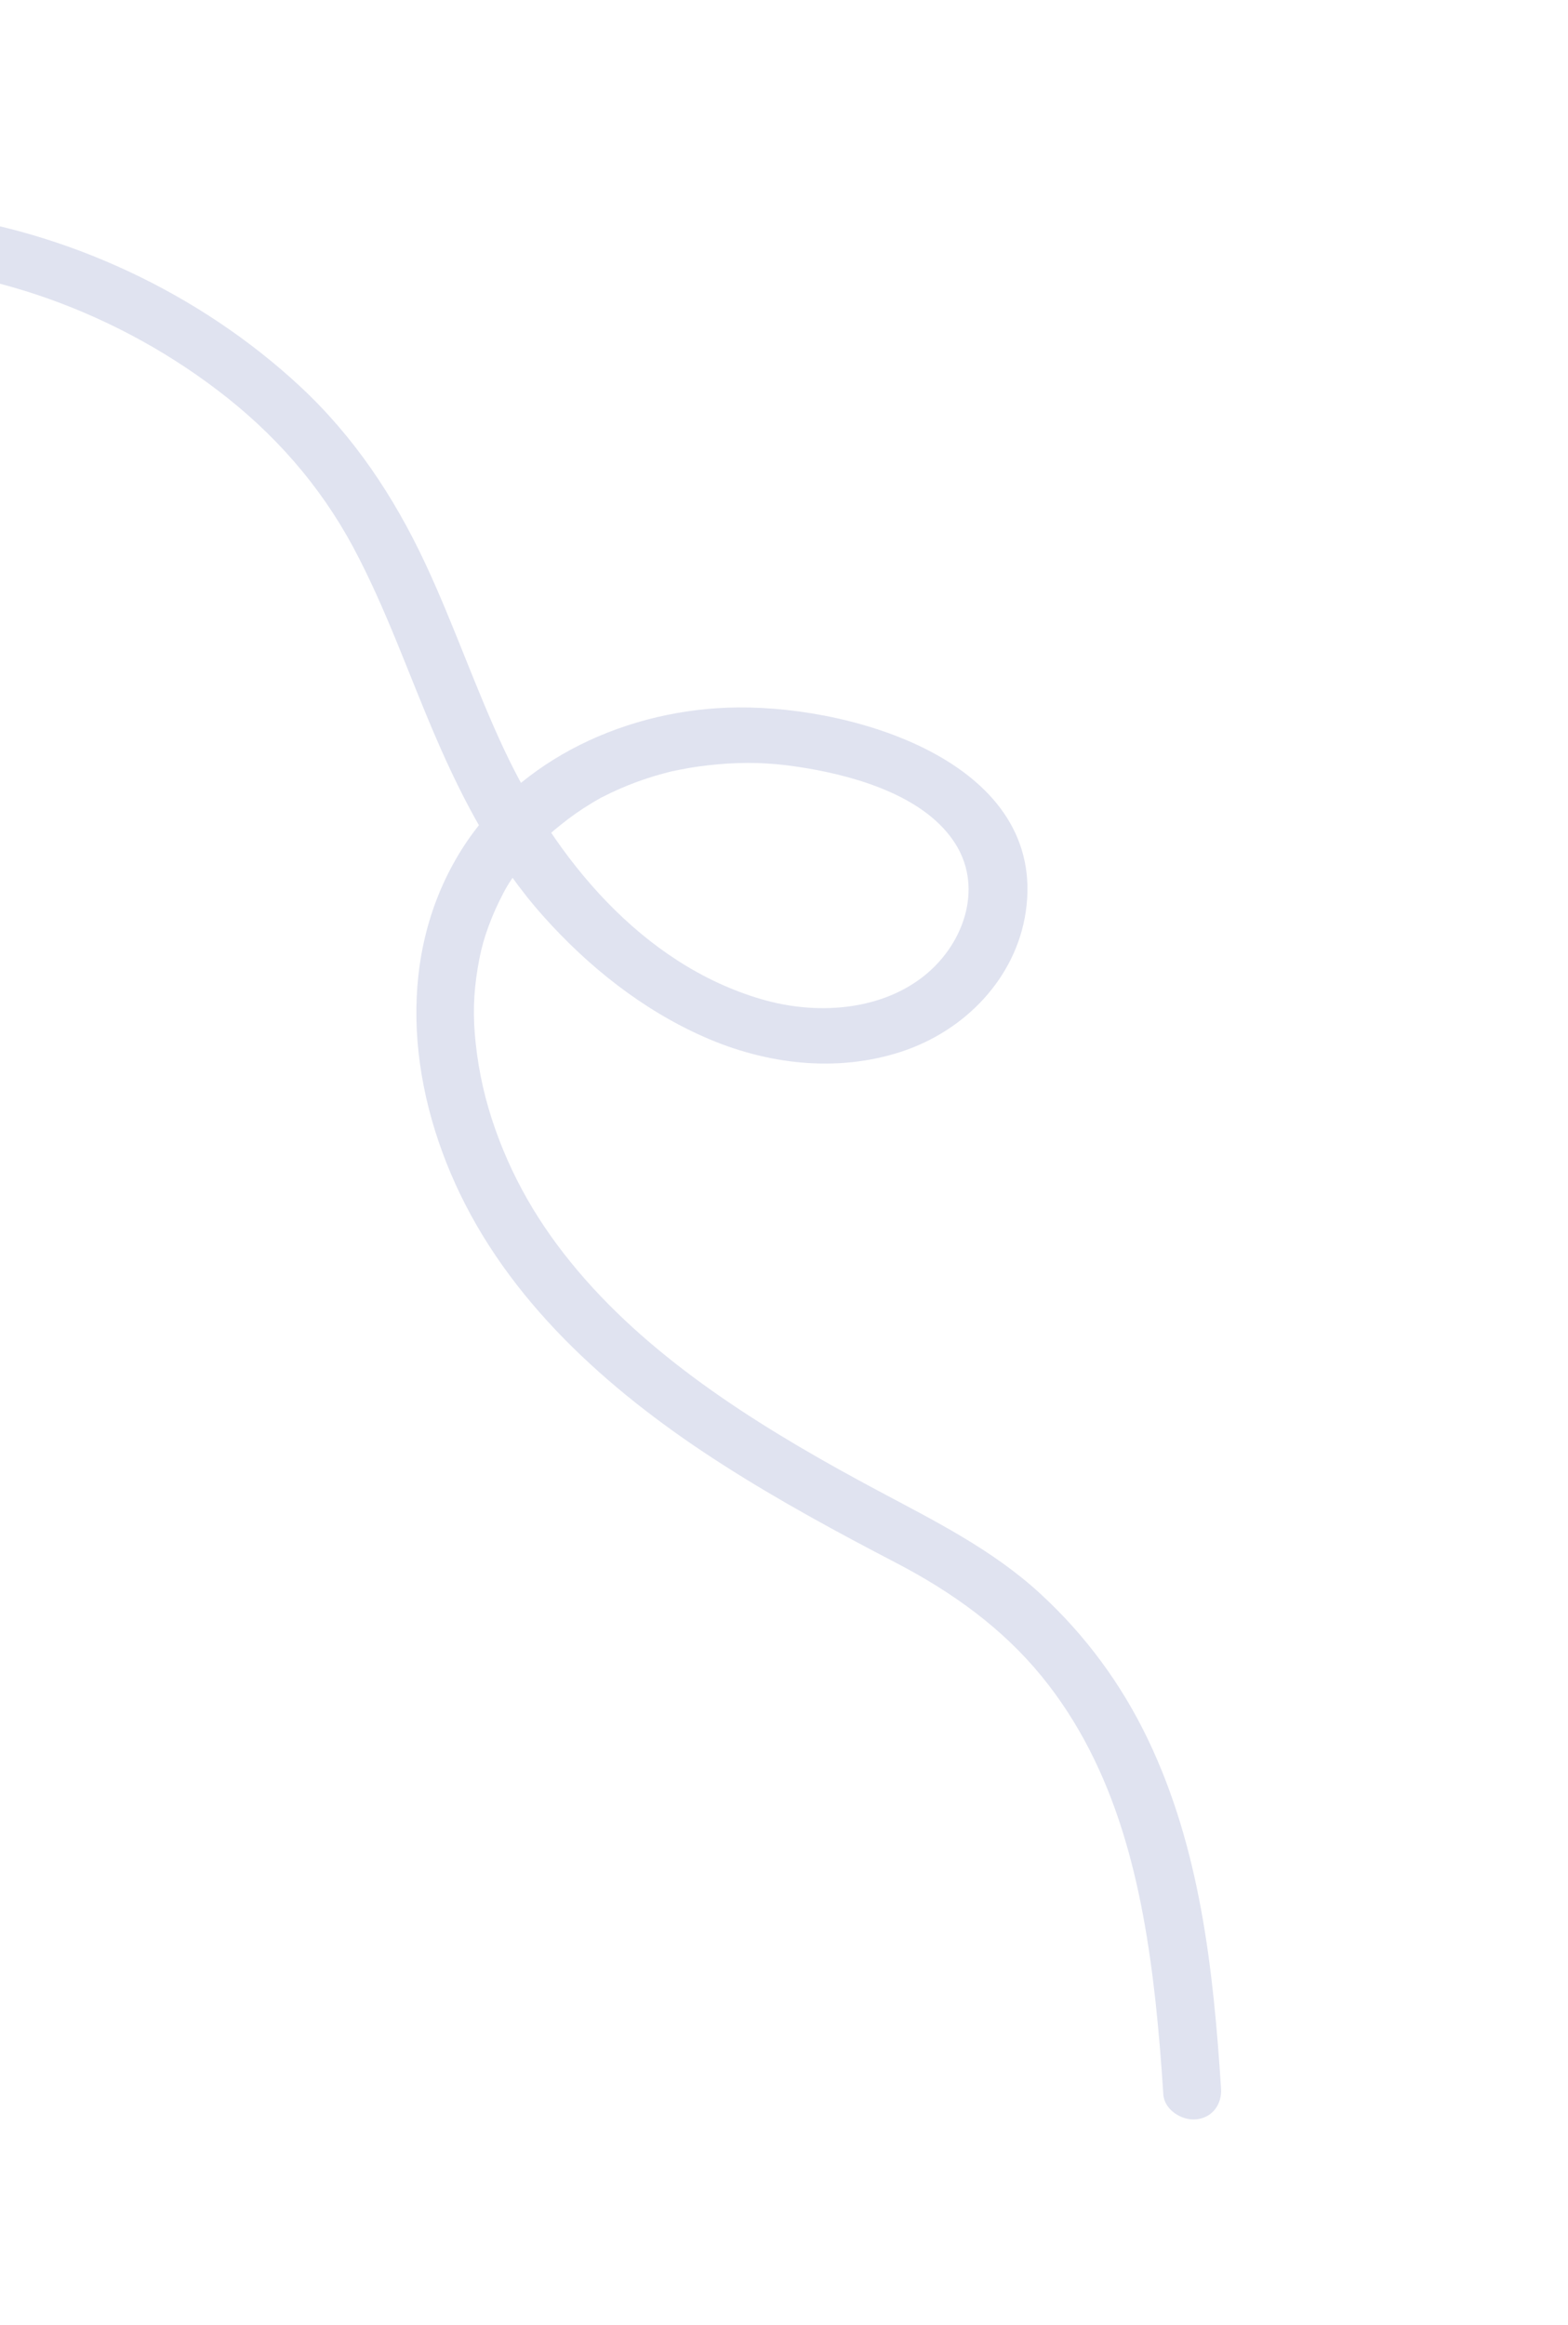 <svg width="112" height="166" viewBox="0 0 112 166" fill="none" xmlns="http://www.w3.org/2000/svg">
<path d="M87.217 149.103C86.674 140.711 85.748 131.99 81.99 124.166C80.124 120.271 77.554 116.757 74.31 113.778C70.889 110.629 66.783 108.594 62.688 106.407C55.151 102.382 47.408 97.697 41.808 91.344C38.94 88.088 36.805 84.648 35.382 80.629C34.684 78.664 34.203 76.607 33.978 74.48C33.777 72.616 33.801 71.046 34.124 69.092C34.289 68.115 34.455 67.438 34.694 66.707C34.966 65.894 35.287 65.092 35.669 64.322C36.124 63.399 36.321 63.071 36.847 62.335C37.328 61.655 37.855 60.998 38.429 60.387C39.063 59.707 39.288 59.496 40.116 58.835C40.775 58.304 41.473 57.818 42.203 57.374C42.4 57.253 42.597 57.138 42.8 57.024C43.121 56.841 42.707 57.062 43.033 56.9C43.446 56.686 43.873 56.486 44.298 56.3C45.106 55.95 45.938 55.643 46.788 55.39C46.988 55.329 47.187 55.275 47.387 55.221C47.487 55.19 48.035 55.056 47.928 55.079C48.077 55.046 48.836 54.892 49.205 54.827C50.124 54.674 51.055 54.569 51.989 54.511C53.955 54.398 55.529 54.494 57.632 54.846C61.421 55.486 66.21 56.946 68.28 60.3C70.263 63.512 68.781 67.582 65.823 69.812C62.717 72.163 58.29 72.462 54.449 71.352C45.794 68.846 39.624 61.213 36.012 53.516C33.949 49.123 32.404 44.54 30.341 40.148C28.138 35.462 25.279 31.148 21.386 27.541C14.264 20.943 4.779 16.473 -4.944 15.258C-7.399 14.952 -9.883 14.863 -12.345 14.963C-13.474 15.009 -14.272 16.139 -14.118 17.16C-13.951 18.295 -12.886 18.975 -11.757 18.929C-2.057 18.537 7.78 21.967 15.512 27.837C19.581 30.92 22.85 34.641 25.22 39.049C27.582 43.45 29.183 48.145 31.151 52.695C33.1 57.217 35.459 61.664 38.824 65.427C41.994 68.978 45.872 72.084 50.313 74.037C54.766 75.999 59.756 76.578 64.341 75.094C68.956 73.594 72.566 69.806 73.266 65.109C74.828 54.592 61.334 50.434 52.733 50.505C44.853 50.564 37.035 54.199 32.976 60.649C28.305 68.074 29.064 77.385 32.88 85.275C36.824 93.436 43.964 99.676 51.69 104.605C55.657 107.14 59.811 109.392 63.991 111.567C68.036 113.669 71.595 116.245 74.389 119.654C79.816 126.291 81.627 134.643 82.537 142.89C82.777 145.104 82.954 147.319 83.095 149.531C83.168 150.611 84.4 151.414 85.457 151.301C86.633 151.179 87.289 150.189 87.217 149.103Z" fill="#E0E3F0"/>
</svg>
